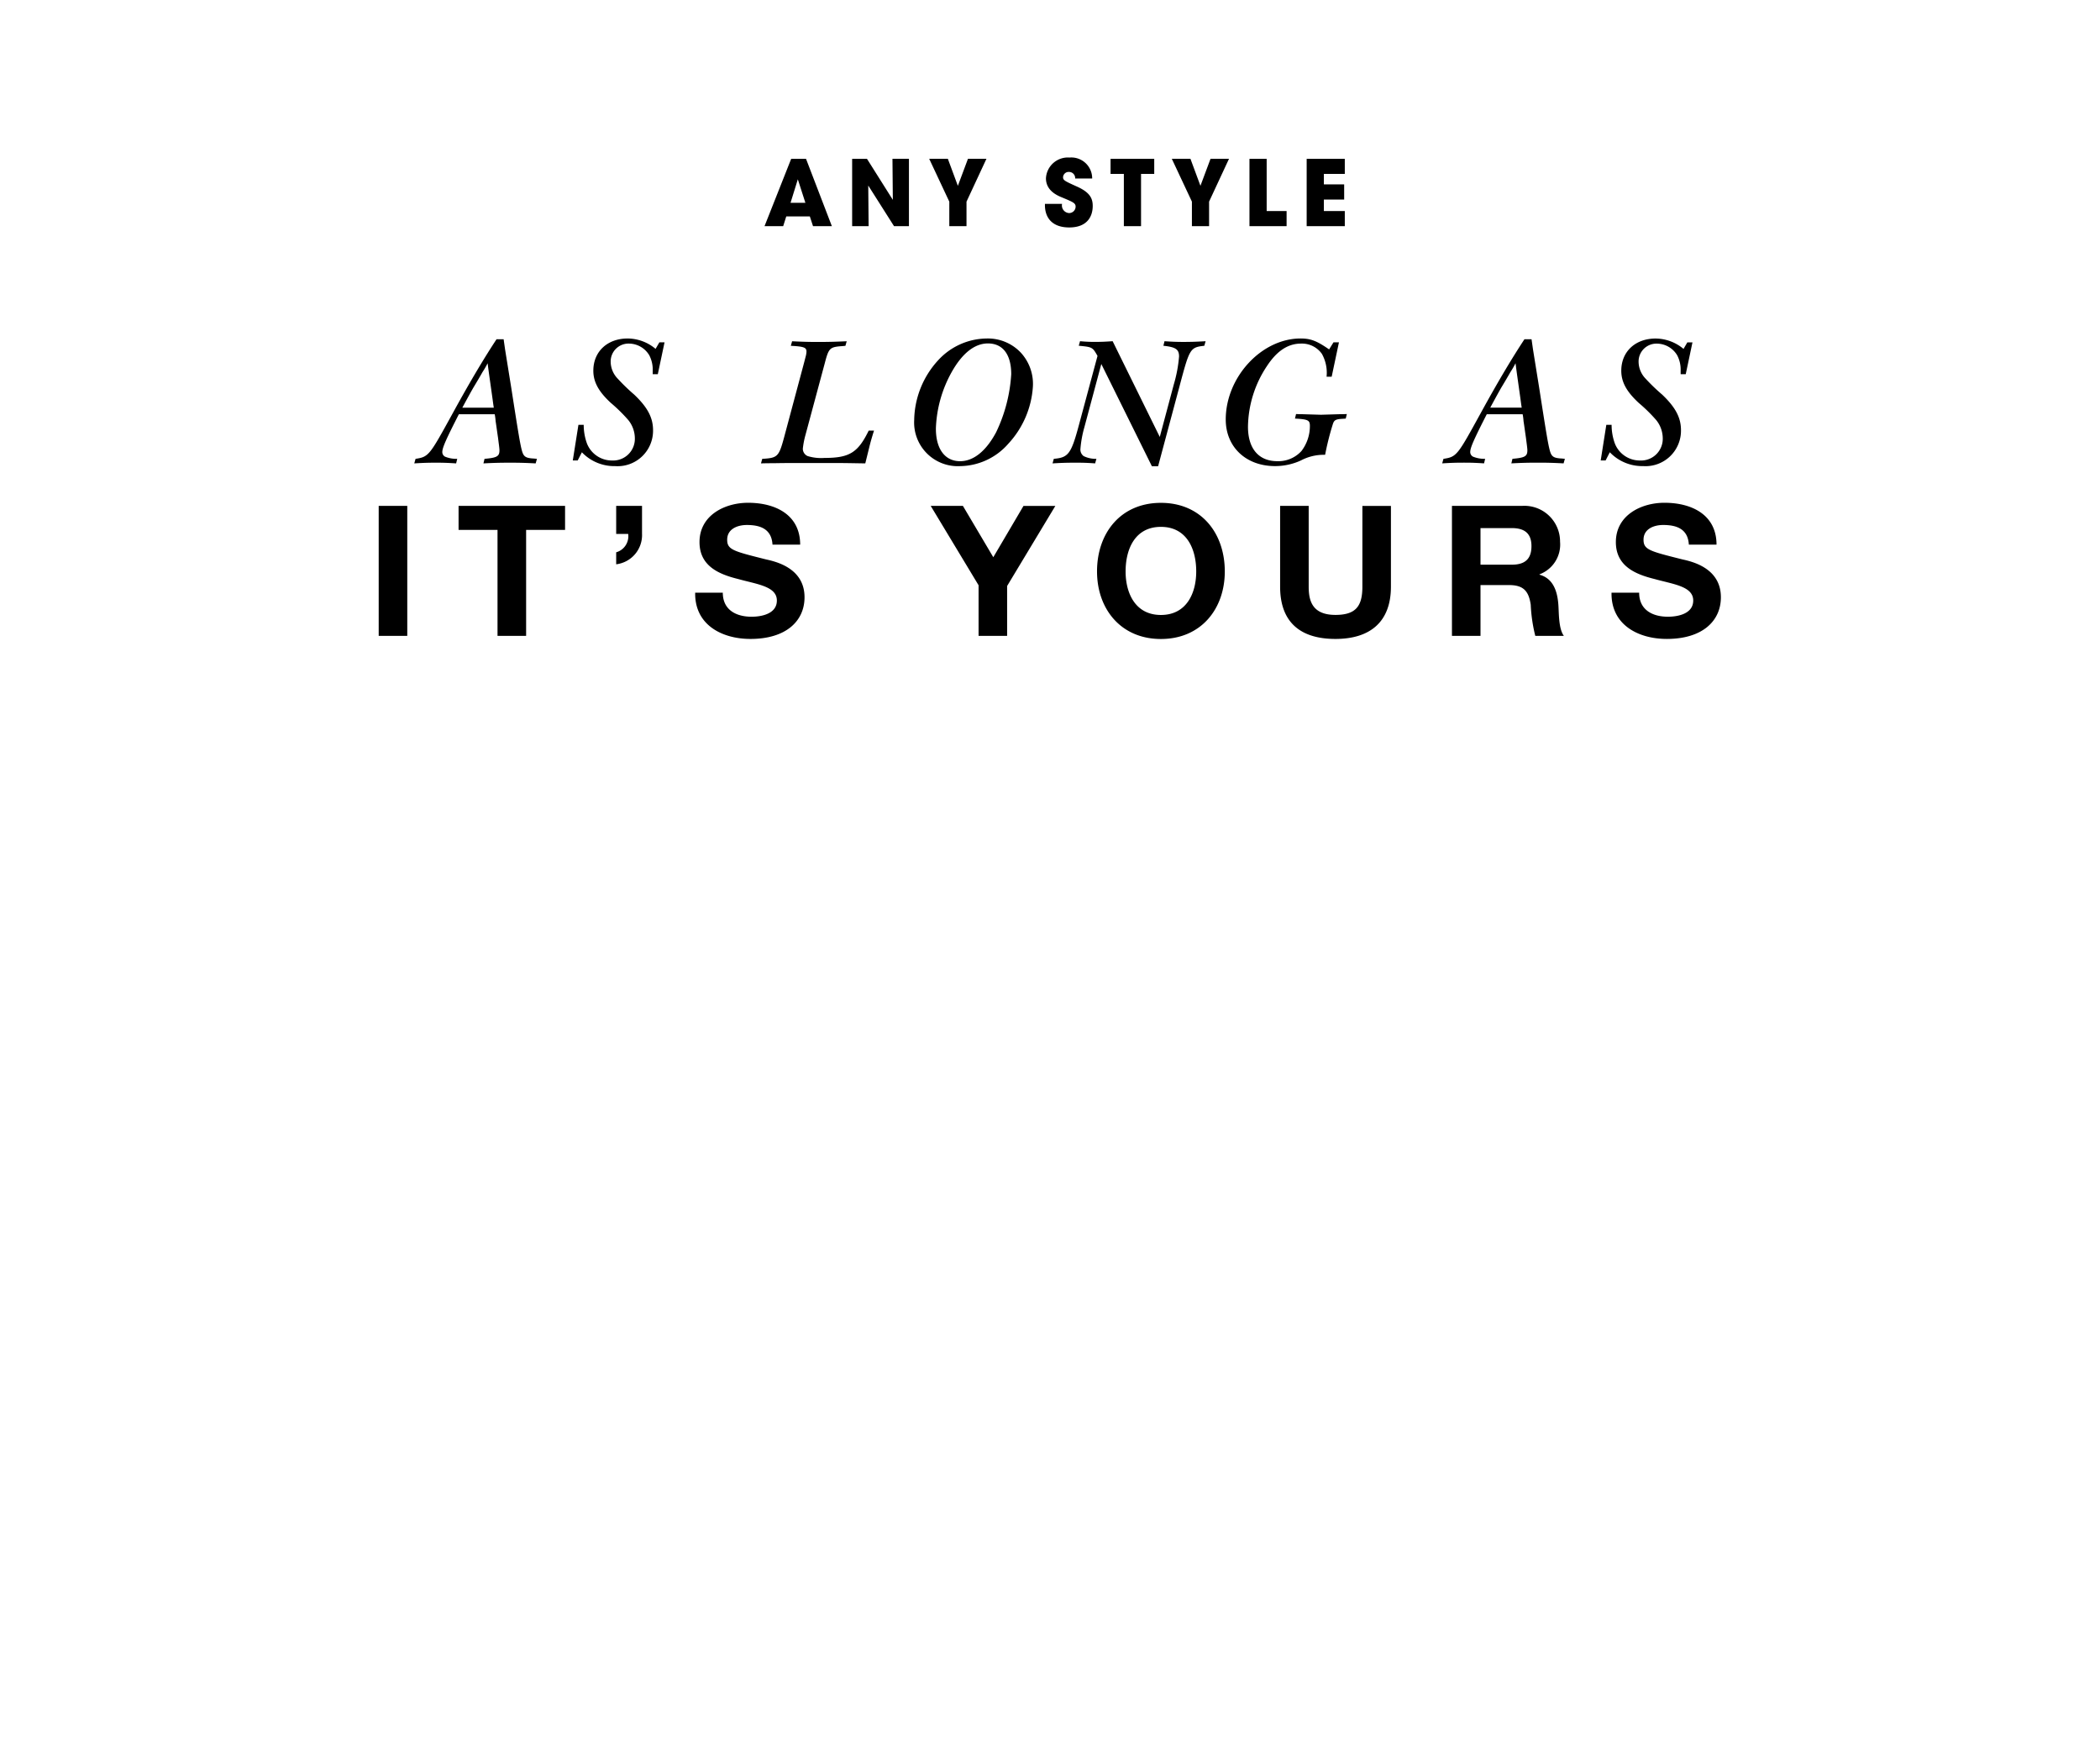 <svg id="Frame_1" data-name="Frame 1" xmlns="http://www.w3.org/2000/svg" width="300" height="250" viewBox="0 0 300 250">
  <defs>
    <style>
      .cls-1 {
        fill-rule: evenodd;
      }
    </style>
  </defs>
  <path id="any_style" data-name="any style" class="cls-1" d="M112.324,30.914h3.367l0.455,1.391h2.692l-3.693-9.62h-2.119l-3.809,9.62h2.665Zm2.73-1.95h-2.119l1.04-3.354Zm8.8-6.279h-2.119V32.3h2.353l-0.052-5.8,3.68,5.8h2.132v-9.62h-2.353l0.052,5.863Zm11.761,9.62h2.457v-3.5l2.848-6.123h-2.64l-1.443,3.861-1.43-3.861h-2.665l2.873,6.123v3.5Zm13.663-3.185c-0.065,1.885.949,3.367,3.471,3.367,2.548,0,3.354-1.547,3.354-3.081,0-1.118-.455-1.95-2.249-2.756-1.729-.78-1.989-0.9-1.989-1.339a0.8,0.8,0,0,1,.845-0.754,0.88,0.88,0,0,1,.884.936h2.431a2.979,2.979,0,0,0-3.237-2.99,3.135,3.135,0,0,0-3.367,2.964c0,1.807,1.677,2.483,2.353,2.756,1.482,0.624,1.885.78,1.885,1.287a0.928,0.928,0,0,1-.936.923,1.088,1.088,0,0,1-1-1.313h-2.444ZM160.549,32.3h2.457V24.842h1.885V22.684h-6.24v2.158h1.9V32.3Zm9.72,0h2.457v-3.5l2.847-6.123h-2.639l-1.443,3.861-1.43-3.861H167.4l2.873,6.123v3.5Zm8.224,0H183.8V30.147h-2.847V22.684h-2.458V32.3Zm8.174,0h5.447V30.147h-2.99V28.5h2.9V26.337h-2.9V24.842h2.99V22.684h-5.447V32.3Z"/>
  <path id="AS_LONG_AS" data-name="AS LONG AS" class="cls-1" d="M59.364,65.538l-0.182.65c1.3-.078,2-0.1,3.12-0.1,1.066,0,1.69.026,2.86,0.1l0.156-.65a4.258,4.258,0,0,1-1.742-.312,0.743,0.743,0,0,1-.39-0.65c0-.624.52-1.794,2.366-5.408h5.122a7.568,7.568,0,0,1,.13,1.014c0.052,0.26.156,1.092,0.338,2.314,0.1,0.806.208,1.534,0.208,1.82,0,0.858-.338,1.066-2.132,1.222l-0.156.65c1.534-.078,2.392-0.1,3.822-0.1,1.378,0,2.184.026,3.64,0.1l0.182-.65c-0.26-.026-0.494-0.052-0.6-0.052-1.04-.078-1.326-0.286-1.56-1.17-0.26-.988-0.52-2.574-1.508-8.918l-0.884-5.486-0.208-1.456H70.934c-1.56,2.366-3.562,5.642-6.266,10.582C61.366,65.044,61.262,65.252,59.364,65.538Zm6.682-7.306c0.858-1.586,1.4-2.574,1.716-3.094,0.39-.65.78-1.3,1.144-1.95a13.948,13.948,0,0,0,.754-1.3c0.182,1.43.26,1.924,0.65,4.706,0.1,0.676.156,1.222,0.234,1.638h-4.5Zm15.781,7.54h0.7l0.6-1.17a6.4,6.4,0,0,0,4.758,1.976,5.064,5.064,0,0,0,5.408-5.122c0-1.794-.78-3.276-2.7-5.1a27.235,27.235,0,0,1-2.34-2.262,3.519,3.519,0,0,1-1.014-2.418,2.55,2.55,0,0,1,2.626-2.6,3.411,3.411,0,0,1,2.886,1.664,4.413,4.413,0,0,1,.494,2.21v0.494h0.728l0.962-4.55H94.2l-0.546.936a6.282,6.282,0,0,0-3.978-1.482c-2.912,0-4.914,1.872-4.914,4.6,0,1.586.728,2.964,2.5,4.6A22.66,22.66,0,0,1,89.757,60a4.188,4.188,0,0,1,.936,2.574,3.1,3.1,0,0,1-3.25,3.2,3.824,3.824,0,0,1-3.588-2.418,7.749,7.749,0,0,1-.468-2.678H82.633Zm26.883,0.416c0.858-.026,1.56-0.026,1.872-0.026,1.353-.026,2.263-0.026,2.523-0.026h6.4c0.65,0,.988,0,4.108.052l0.572-2.314c0.156-.65.364-1.4,0.676-2.366H124.1c-1.534,3.146-2.756,3.9-6.318,3.9a6.635,6.635,0,0,1-2.392-.26,1.142,1.142,0,0,1-.7-1.066,12.192,12.192,0,0,1,.39-2l2.756-10.244c0.546-2.08.7-2.262,2.34-2.392,0.1,0,.338-0.026.6-0.052l0.182-.65c-1.82.078-2.756,0.1-4.108,0.1-1.3,0-2.158-.026-3.692-0.1l-0.182.65c1.872,0.1,2.236.234,2.236,0.832a3.265,3.265,0,0,1-.13.754l-0.208.806-2.86,10.686c-0.754,2.782-.936,2.938-3.121,3.068Zm21.892-6.24a6.237,6.237,0,0,0,6.579,6.63,9.289,9.289,0,0,0,6.864-3.2,13.233,13.233,0,0,0,3.51-8.138,6.593,6.593,0,0,0-1.716-4.862,6.465,6.465,0,0,0-4.914-2.028,9.518,9.518,0,0,0-6.89,3.094A12.9,12.9,0,0,0,130.6,59.948Zm3.095,1.3a17.716,17.716,0,0,1,2.262-8.112c1.508-2.678,3.276-4.082,5.174-4.082,2.132,0,3.328,1.586,3.328,4.394a22.182,22.182,0,0,1-2.158,8.294c-1.43,2.678-3.224,4.134-5.148,4.134C135,65.876,133.7,64.134,133.7,61.248Zm16.665,4.94c1.326-.078,2.054-0.1,3.329-0.1,1.118,0,1.716.026,2.756,0.1l0.182-.65a3.962,3.962,0,0,1-1.82-.39,1.159,1.159,0,0,1-.468-0.962,15.864,15.864,0,0,1,.572-3.172l2.418-9.022L164.559,66.6h0.884l3.042-11.362c1.456-5.46,1.508-5.616,3.562-5.85l0.182-.65c-1.4.078-2.106,0.1-3.172,0.1-0.988,0-1.586-.026-2.7-0.1l-0.156.65c1.768,0.182,2.236.52,2.236,1.534a19.573,19.573,0,0,1-.754,4l-2,7.488-6.734-13.676c-1.092.078-1.69,0.1-2.5,0.1a20.979,20.979,0,0,1-2.158-.1l-0.182.65c1.95,0.182,1.976.208,2.678,1.456L154.133,60.7c-1.118,4.186-1.534,4.654-3.589,4.836Zm41.887-6.4,0.156-.65c-0.494.026-.884,0.026-1.092,0.026l-2.6.078-2.626-.078c-0.182,0-.52,0-0.936-0.026l-0.156.65c1.872,0.1,2.132.234,2.132,1.04a5.89,5.89,0,0,1-1.2,3.588,4.457,4.457,0,0,1-3.458,1.456c-2.652,0-4.186-1.794-4.186-4.914a15.944,15.944,0,0,1,2.7-8.658c1.43-2.184,3.016-3.224,4.888-3.224a3.5,3.5,0,0,1,2.964,1.456,5.53,5.53,0,0,1,.676,3.276h0.728l1.04-4.914h-0.78l-0.624,1.014c-1.768-1.222-2.626-1.56-4.082-1.56-5.59,0-10.687,5.538-10.687,11.571,0,3.926,2.887,6.656,7.047,6.656a8.881,8.881,0,0,0,3.692-.806,6.953,6.953,0,0,1,3.458-.806A38.995,38.995,0,0,1,190.4,60.6c0.182-.572.364-0.728,1.4-0.78Zm13.961,5.746-0.182.65c1.3-.078,2-0.1,3.12-0.1,1.066,0,1.69.026,2.86,0.1l0.156-.65a4.257,4.257,0,0,1-1.742-.312,0.743,0.743,0,0,1-.39-0.65c0-.624.52-1.794,2.366-5.408h5.122a7.568,7.568,0,0,1,.13,1.014c0.052,0.26.156,1.092,0.338,2.314,0.1,0.806.208,1.534,0.208,1.82,0,0.858-.338,1.066-2.132,1.222l-0.156.65c1.534-.078,2.392-0.1,3.822-0.1,1.378,0,2.184.026,3.641,0.1l0.182-.65c-0.26-.026-0.494-0.052-0.6-0.052-1.041-.078-1.327-0.286-1.561-1.17-0.26-.988-0.52-2.574-1.508-8.918L219,49.911l-0.208-1.456H217.78c-1.56,2.366-3.562,5.642-6.266,10.582C208.212,65.044,208.108,65.252,206.21,65.538Zm6.682-7.306c0.858-1.586,1.4-2.574,1.716-3.094,0.39-.65.78-1.3,1.144-1.95a13.948,13.948,0,0,0,.754-1.3c0.182,1.43.26,1.924,0.65,4.706,0.1,0.676.156,1.222,0.234,1.638h-4.5Zm15.781,7.54h0.7l0.6-1.17a6.4,6.4,0,0,0,4.758,1.976,5.064,5.064,0,0,0,5.409-5.122c0-1.794-.78-3.276-2.7-5.1A27.239,27.239,0,0,1,235.1,54.1a3.516,3.516,0,0,1-1.015-2.418,2.55,2.55,0,0,1,2.627-2.6,3.411,3.411,0,0,1,2.886,1.664,4.413,4.413,0,0,1,.494,2.21v0.494h0.728l0.962-4.55H241.05l-0.546.936a6.282,6.282,0,0,0-3.978-1.482c-2.913,0-4.915,1.872-4.915,4.6,0,1.586.728,2.964,2.5,4.6A22.641,22.641,0,0,1,236.6,60a4.188,4.188,0,0,1,.936,2.574,3.1,3.1,0,0,1-3.251,3.2,3.824,3.824,0,0,1-3.588-2.418,7.749,7.749,0,0,1-.468-2.678h-0.754Z"/>
  <path id="IT_S_YOURS" data-name="IT’S YOURS" class="cls-1" d="M54.1,90.822h4.082V72.258H54.1V90.822Zm16.978,0h4.082V75.69h5.564V72.258H65.51V75.69h5.564V90.822ZM88.026,76.262h1.716a2.389,2.389,0,0,1-1.716,2.626V80.6a4.2,4.2,0,0,0,3.692-4.368V72.258H88.026v4Zm11.284,8.4c-0.078,4.576,3.8,6.6,7.9,6.6,5.071,0,7.723-2.548,7.723-5.954,0-4.186-4.134-5.1-5.513-5.408-4.654-1.17-5.538-1.378-5.538-2.808,0-1.56,1.508-2.106,2.808-2.106,1.976,0,3.537.6,3.667,2.808h3.952c0-4.29-3.562-5.98-7.437-5.98-3.354,0-6.942,1.794-6.942,5.616,0,3.432,2.782,4.6,5.538,5.278,2.7,0.754,5.513,1.04,5.513,3.068,0,1.9-2.185,2.314-3.615,2.314-2.184,0-4.108-.962-4.108-3.432H99.31Zm40.482,6.162h4.082V83.7l6.89-11.44h-4.55L141.9,79.59l-4.342-7.332h-4.6l6.838,11.336v7.228Zm21.008-9.2c0-3.25,1.378-6.37,5.044-6.37s5.044,3.12,5.044,6.37c0,3.094-1.378,6.214-5.044,6.214S160.8,84.712,160.8,81.618Zm-4.082,0c0,5.356,3.406,9.646,9.126,9.646s9.126-4.29,9.126-9.646c0-5.512-3.406-9.8-9.126-9.8S156.718,76.106,156.718,81.618Zm41.99-9.36h-4.082V83.8c0,2.782-.936,4.03-3.848,4.03-3.3,0-3.822-2-3.822-4.03V72.258h-4.082V83.8c0,5.07,2.886,7.462,7.9,7.462,4.966,0,7.93-2.444,7.93-7.462V72.258ZM211.5,75.43h4.472c1.846,0,2.808.78,2.808,2.574,0,1.872-.962,2.652-2.808,2.652H211.5V75.43Zm-4.082,15.393H211.5V83.568h4.082c2.054,0,2.808.858,3.094,2.808a22.268,22.268,0,0,0,.65,4.446h4.082c-0.754-1.014-.7-3.224-0.78-4.394-0.13-1.9-.7-3.8-2.7-4.342V82.034a4.536,4.536,0,0,0,2.938-4.654,5.1,5.1,0,0,0-5.434-5.122h-10.01V90.822Zm22.8-6.162c-0.078,4.576,3.8,6.6,7.9,6.6,5.071,0,7.723-2.548,7.723-5.954,0-4.186-4.134-5.1-5.513-5.408-4.654-1.17-5.538-1.378-5.538-2.808,0-1.56,1.508-2.106,2.808-2.106,1.976,0,3.536.6,3.667,2.808h3.952c0-4.29-3.562-5.98-7.437-5.98-3.354,0-6.942,1.794-6.942,5.616,0,3.432,2.782,4.6,5.538,5.278,2.7,0.754,5.513,1.04,5.513,3.068,0,1.9-2.185,2.314-3.615,2.314-2.184,0-4.108-.962-4.108-3.432h-3.952Z"/>
</svg>
